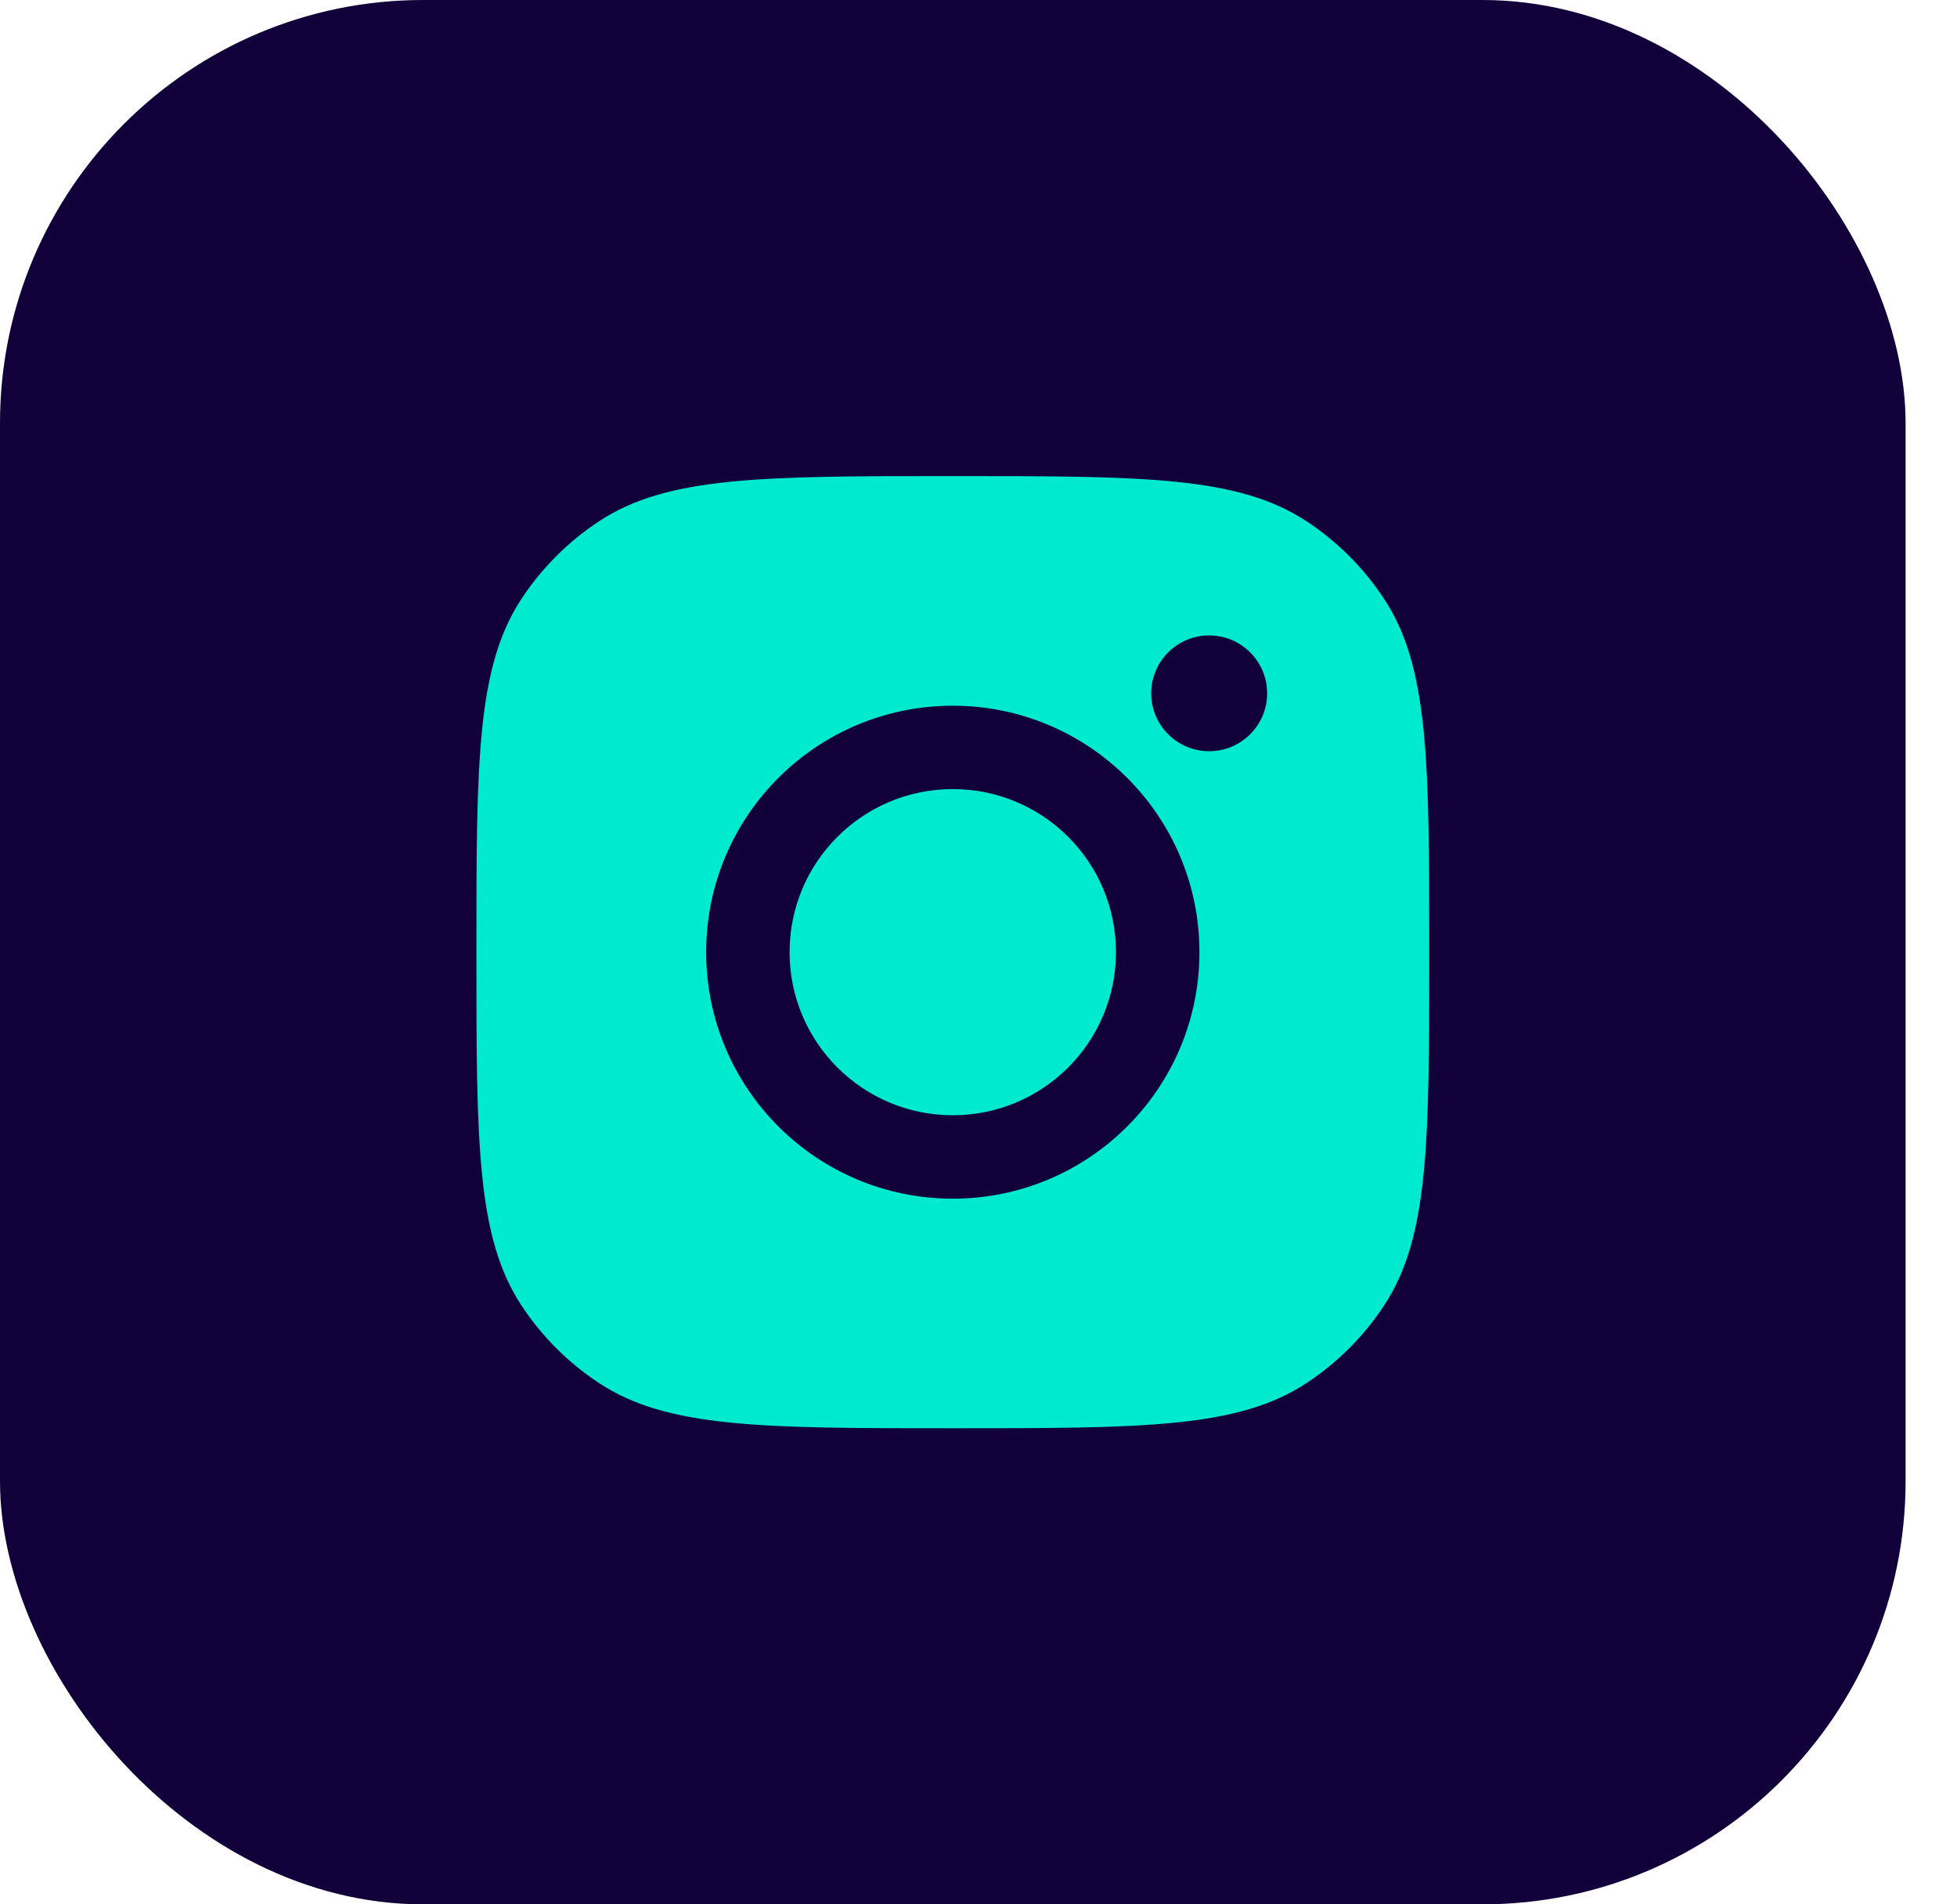 <svg width="37" height="36" viewBox="0 0 37 36" fill="none" xmlns="http://www.w3.org/2000/svg">
<rect width="36.028" height="36" rx="8" fill="#110039"/>
<path fill-rule="evenodd" clip-rule="evenodd" d="M9.007 18C9.007 14.405 9.007 12.607 9.864 11.313C10.247 10.734 10.743 10.239 11.321 9.857C12.617 9 14.416 9 18.014 9C21.612 9 23.411 9 24.706 9.857C25.285 10.239 25.781 10.734 26.163 11.313C27.021 12.607 27.021 14.405 27.021 18C27.021 21.595 27.021 23.393 26.163 24.687C25.781 25.266 25.285 25.761 24.706 26.143C23.411 27 21.612 27 18.014 27C14.416 27 12.617 27 11.321 26.143C10.743 25.761 10.247 25.266 9.864 24.687C9.007 23.393 9.007 21.595 9.007 18ZM22.677 18C22.677 20.573 20.589 22.66 18.014 22.66C15.438 22.66 13.351 20.573 13.351 18C13.351 15.427 15.438 13.341 18.014 13.341C20.589 13.341 22.677 15.427 22.677 18ZM18.014 21.083C19.718 21.083 21.099 19.703 21.099 18C21.099 16.297 19.718 14.917 18.014 14.917C16.31 14.917 14.928 16.297 14.928 18C14.928 19.703 16.31 21.083 18.014 21.083ZM22.861 14.201C23.466 14.201 23.957 13.711 23.957 13.107C23.957 12.502 23.466 12.012 22.861 12.012C22.256 12.012 21.765 12.502 21.765 13.107C21.765 13.711 22.256 14.201 22.861 14.201Z" fill="#00EAD0"/>
</svg>
